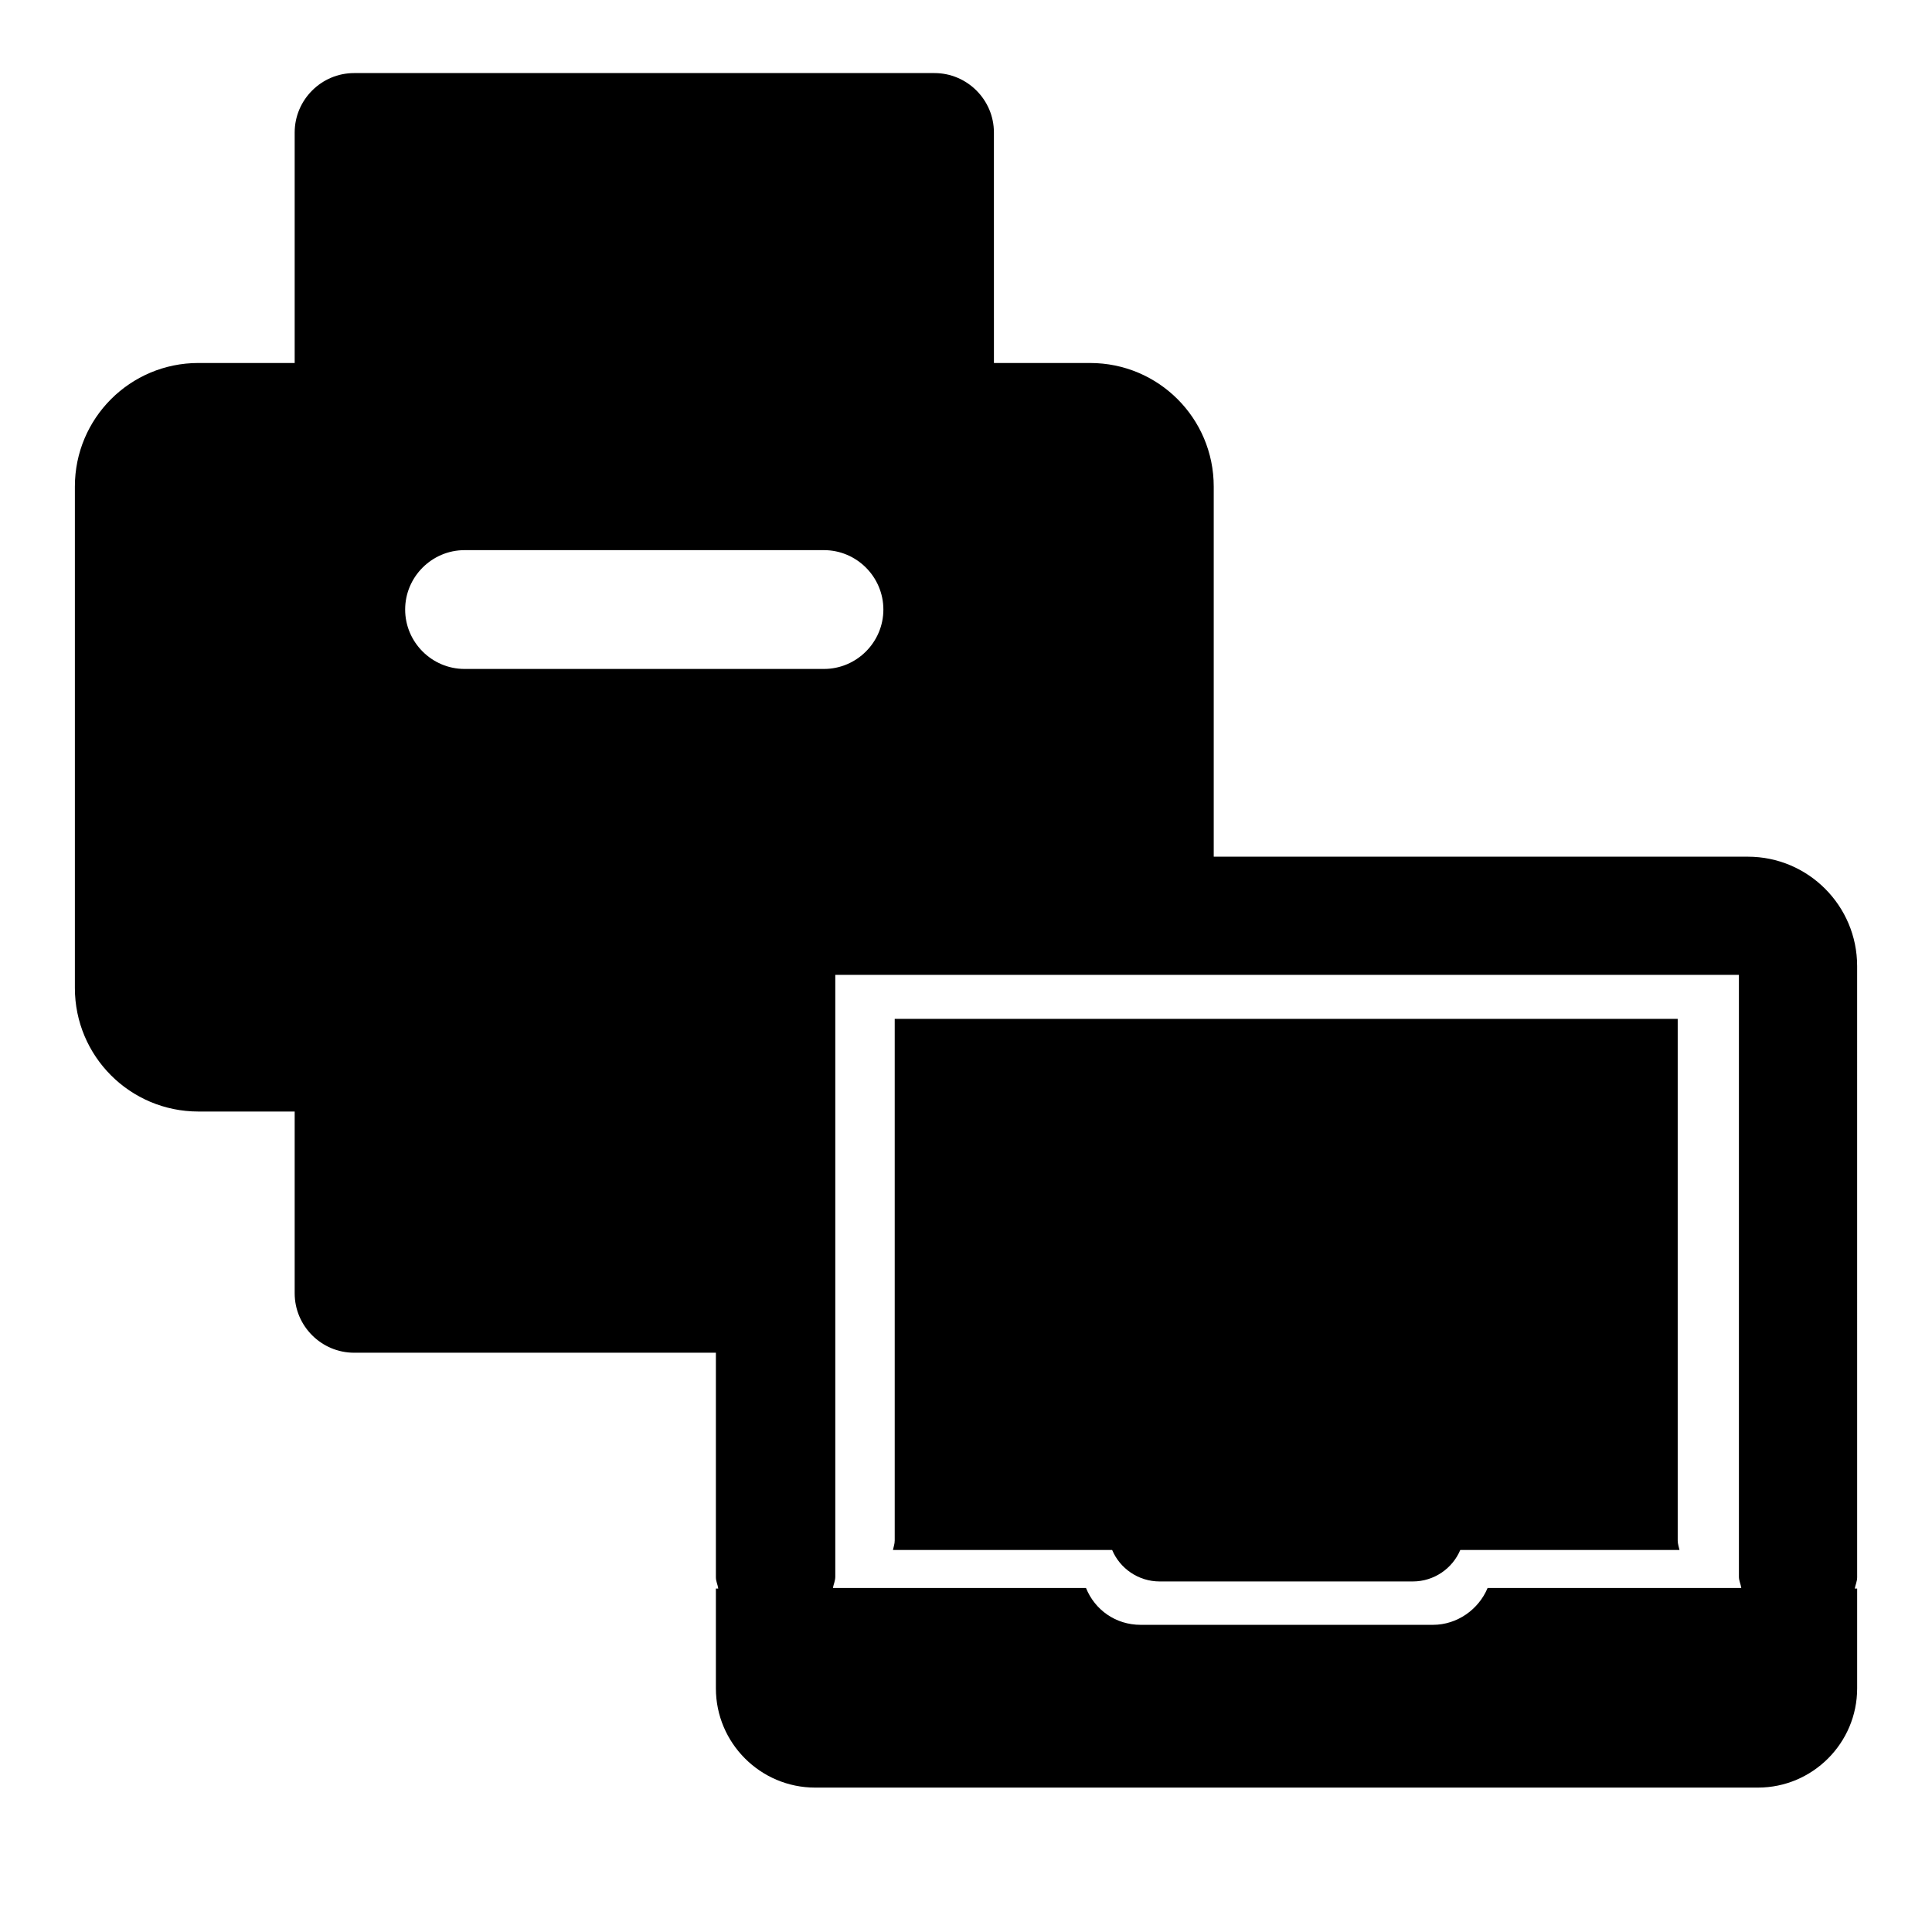 <?xml version="1.0" encoding="UTF-8"?>
<!-- Uploaded to: SVG Repo, www.svgrepo.com, Generator: SVG Repo Mixer Tools -->
<svg fill="#000000" width="800px" height="800px" version="1.1" viewBox="144 144 512 512" xmlns="http://www.w3.org/2000/svg">
 <g>
  <path d="m588.77 414.01h-207.66v138.23c0 0.945-0.316 1.73-0.473 2.519h58.094c2.047 4.879 6.926 8.344 12.594 8.344h67.07c5.668 0 10.547-3.465 12.594-8.344h58.094c-0.156-0.789-0.473-1.574-0.473-2.519v-138.23z"/>
  <path d="m636.16 400c0-15.902-12.91-28.969-28.969-28.969h-141.54v-98.086c0-18.105-14.641-32.746-32.746-32.746h-25.504l-0.004-61.09c0-8.66-7.086-15.742-15.742-15.742h-153.82c-8.66 0-15.742 7.086-15.742 15.742v61.086h-25.504c-18.105 0-32.746 14.641-32.746 32.746v132.88c0 18.105 14.641 32.746 32.746 32.746h25.504v48.176c0 8.66 7.086 15.742 15.742 15.742h95.883v59.512c0 1.102 0.473 1.891 0.629 2.992h-0.629v26.449c0 14.484 11.809 26.293 26.293 26.293h249.86c14.484 0 26.293-11.809 26.293-26.293v-26.449h-0.629c0.156-0.945 0.629-1.891 0.629-2.992zm-384.79-94.465c0-8.66 7.086-15.742 15.742-15.742h95.25c8.66 0 15.742 7.086 15.742 15.742 0 8.66-7.086 15.742-15.742 15.742h-95.25c-8.66 0-15.742-7.086-15.742-15.742zm286.86 259.3c-2.363 5.668-8.031 9.762-14.484 9.762h-77.461c-6.613 0-12.121-3.938-14.484-9.762h-67.07c0.156-0.945 0.629-1.891 0.629-2.992v-159.49h239.47v159.49c0 1.102 0.473 1.891 0.629 2.992z"/>
 </g>
</svg>